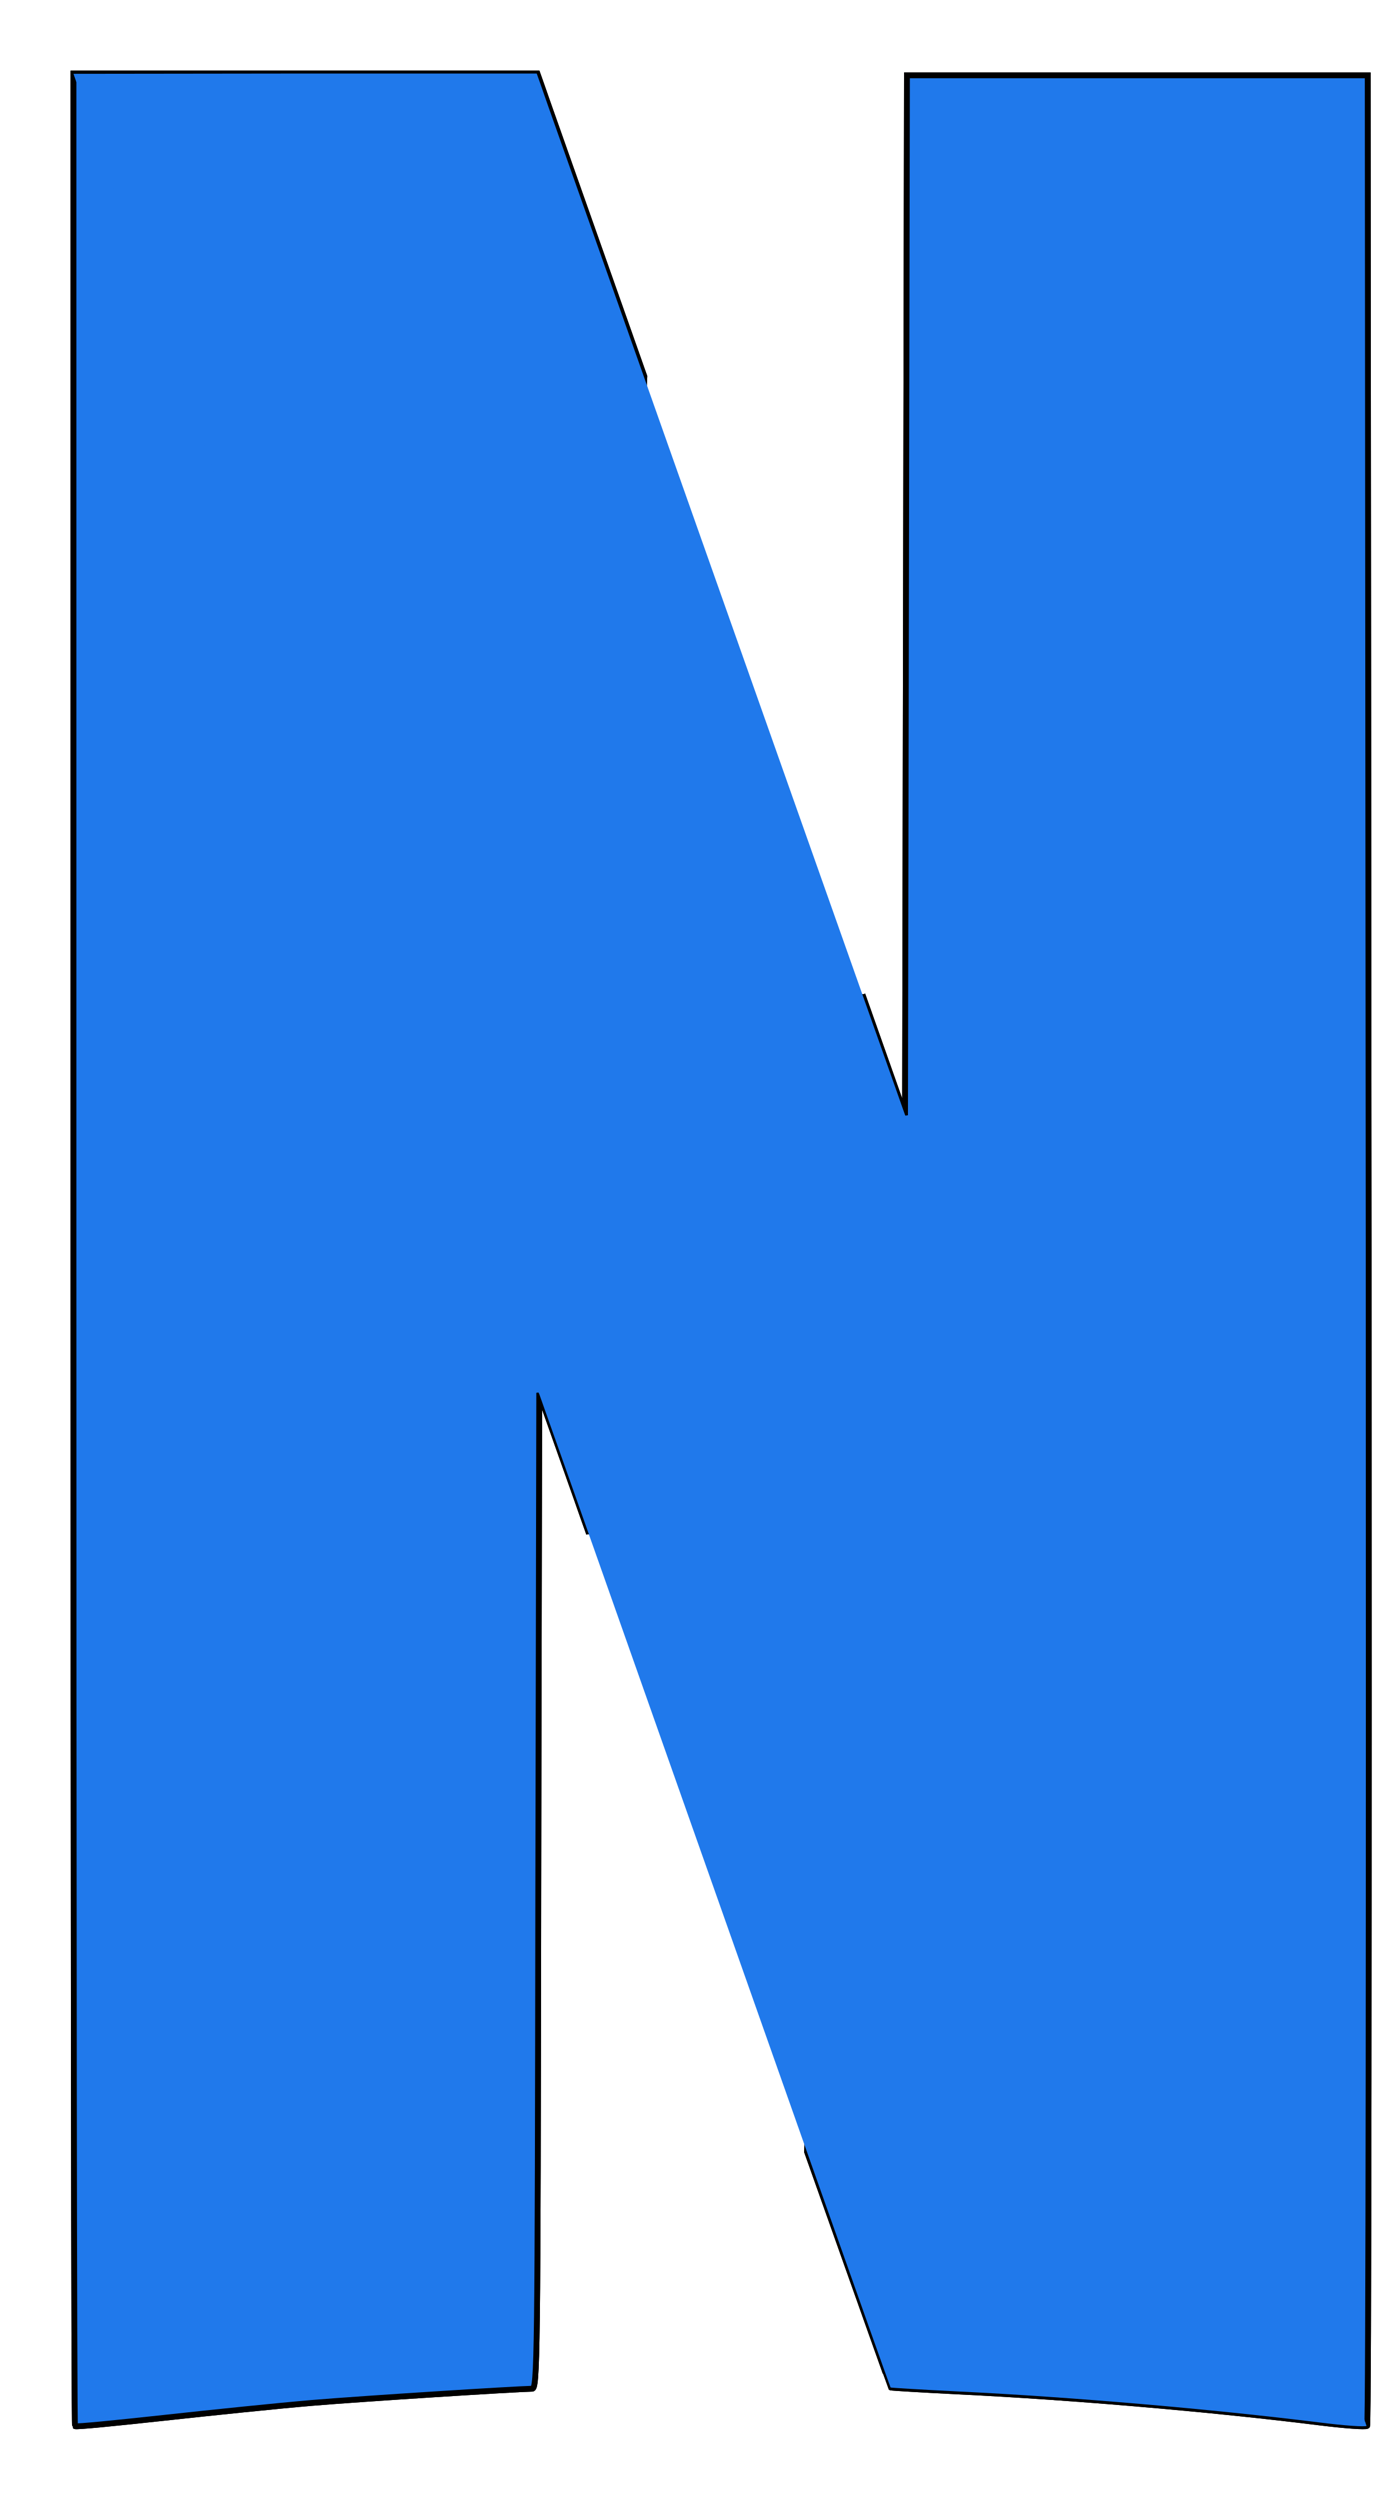 <svg width="19" height="34" viewBox="0 0 19 34" fill="none" xmlns="http://www.w3.org/2000/svg">
<path d="M12.344 1.025L12.331 8.097L12.318 15.168L11.738 13.527V13.522L10.984 29.265C11.725 31.352 12.121 32.468 12.125 32.472C12.129 32.476 12.55 32.502 13.059 32.527C14.6 32.602 16.511 32.767 17.963 32.948C18.3 32.99 18.586 33.011 18.607 32.994C18.628 32.977 18.632 25.779 18.628 16.995L18.615 1.025H12.344Z" fill="#2079EB" stroke="black" stroke-width="0.079"/>
<path d="M1 1.004V16.991C1 25.784 1.008 32.986 1.021 32.998C1.034 33.011 1.577 32.956 2.233 32.885C2.89 32.813 3.795 32.72 4.245 32.682C4.936 32.624 7.006 32.493 7.242 32.489C7.314 32.489 7.318 32.131 7.326 25.716L7.339 18.944L7.84 20.358C7.916 20.577 7.941 20.644 8.017 20.859L8.77 5.121C8.61 4.67 8.694 4.906 8.513 4.393C7.899 2.654 7.377 1.185 7.356 1.118L7.314 1H1V1.004Z" fill="#2079EB" stroke="black" stroke-width="0.079"/>
<path d="M12.344 1.025L12.331 8.097L12.318 15.168L11.738 13.527V13.522L10.984 29.265C11.725 31.352 12.121 32.468 12.125 32.472C12.129 32.476 12.55 32.502 13.059 32.527C14.6 32.602 16.511 32.767 17.963 32.948C18.3 32.99 18.586 33.011 18.607 32.994C18.628 32.977 18.632 25.779 18.628 16.995L18.615 1.025H12.344Z" fill="#2079EB" stroke="black" stroke-width="0.079"/>
<path d="M1 1.004V16.991C1 25.784 1.008 32.986 1.021 32.998C1.034 33.011 1.577 32.956 2.233 32.885C2.89 32.813 3.795 32.72 4.245 32.682C4.936 32.624 7.006 32.493 7.242 32.489C7.314 32.489 7.318 32.131 7.326 25.716L7.339 18.944L7.84 20.358C7.916 20.577 7.941 20.644 8.017 20.859L8.77 5.121C8.61 4.67 8.694 4.906 8.513 4.393C7.899 2.654 7.377 1.185 7.356 1.118L7.314 1H1V1.004Z" fill="#2079EB" stroke="black" stroke-width="0.079"/>
<path d="M1 1.004V9.978L7.322 26.748C7.322 26.364 7.322 26.154 7.326 25.716L7.339 18.944L7.84 20.358C10.618 28.238 12.112 32.464 12.121 32.472C12.125 32.476 12.546 32.502 13.055 32.527C14.596 32.602 16.507 32.767 17.959 32.948C18.296 32.99 18.582 33.011 18.603 32.994C18.615 32.981 18.624 29.454 18.624 24.475L12.335 6.384L12.331 8.097L12.319 15.168L11.738 13.527C11.169 11.923 10.791 10.85 8.505 4.393C7.89 2.654 7.368 1.185 7.347 1.118L7.305 1H1V1.004Z" fill="url(#paint0_radial_29_900)"/>
<path d="M1 1.004L7.335 18.956V18.948L7.836 20.362C10.618 28.238 12.112 32.464 12.121 32.472C12.125 32.476 12.546 32.502 13.055 32.527C14.596 32.602 16.507 32.767 17.959 32.948C18.291 32.99 18.582 33.011 18.599 32.994L12.319 15.164V15.168L11.738 13.527C11.169 11.923 10.791 10.85 8.505 4.393C7.89 2.654 7.368 1.185 7.347 1.118L7.305 1H4.153L1 1.004Z" fill="#2079EB"/>
<defs>
<radialGradient id="paint0_radial_29_900" cx="0" cy="0" r="1" gradientUnits="userSpaceOnUse" gradientTransform="translate(9.517 16.814) rotate(-19.101) scale(1.162 42.548)">
<stop/>
<stop offset="1" stop-opacity="0"/>
</radialGradient>
</defs>
</svg>
